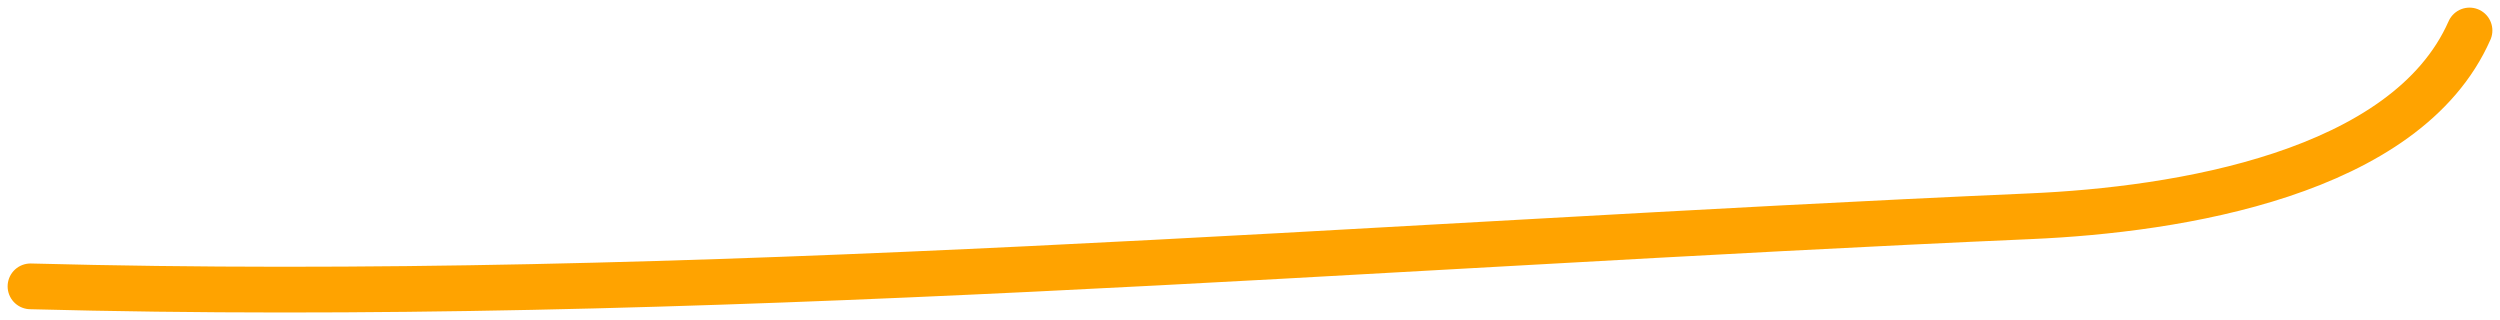 <svg width="164" height="21" viewBox="0 0 164 21" fill="none" xmlns="http://www.w3.org/2000/svg">
<path d="M2 18.785C45.992 19.949 89.353 16.101 133.223 14.184C142.829 13.765 157.849 11.415 162 2" stroke="#FFA300" stroke-width="3" stroke-linecap="round" vector-effect="non-scaling-stroke"/>
</svg>
